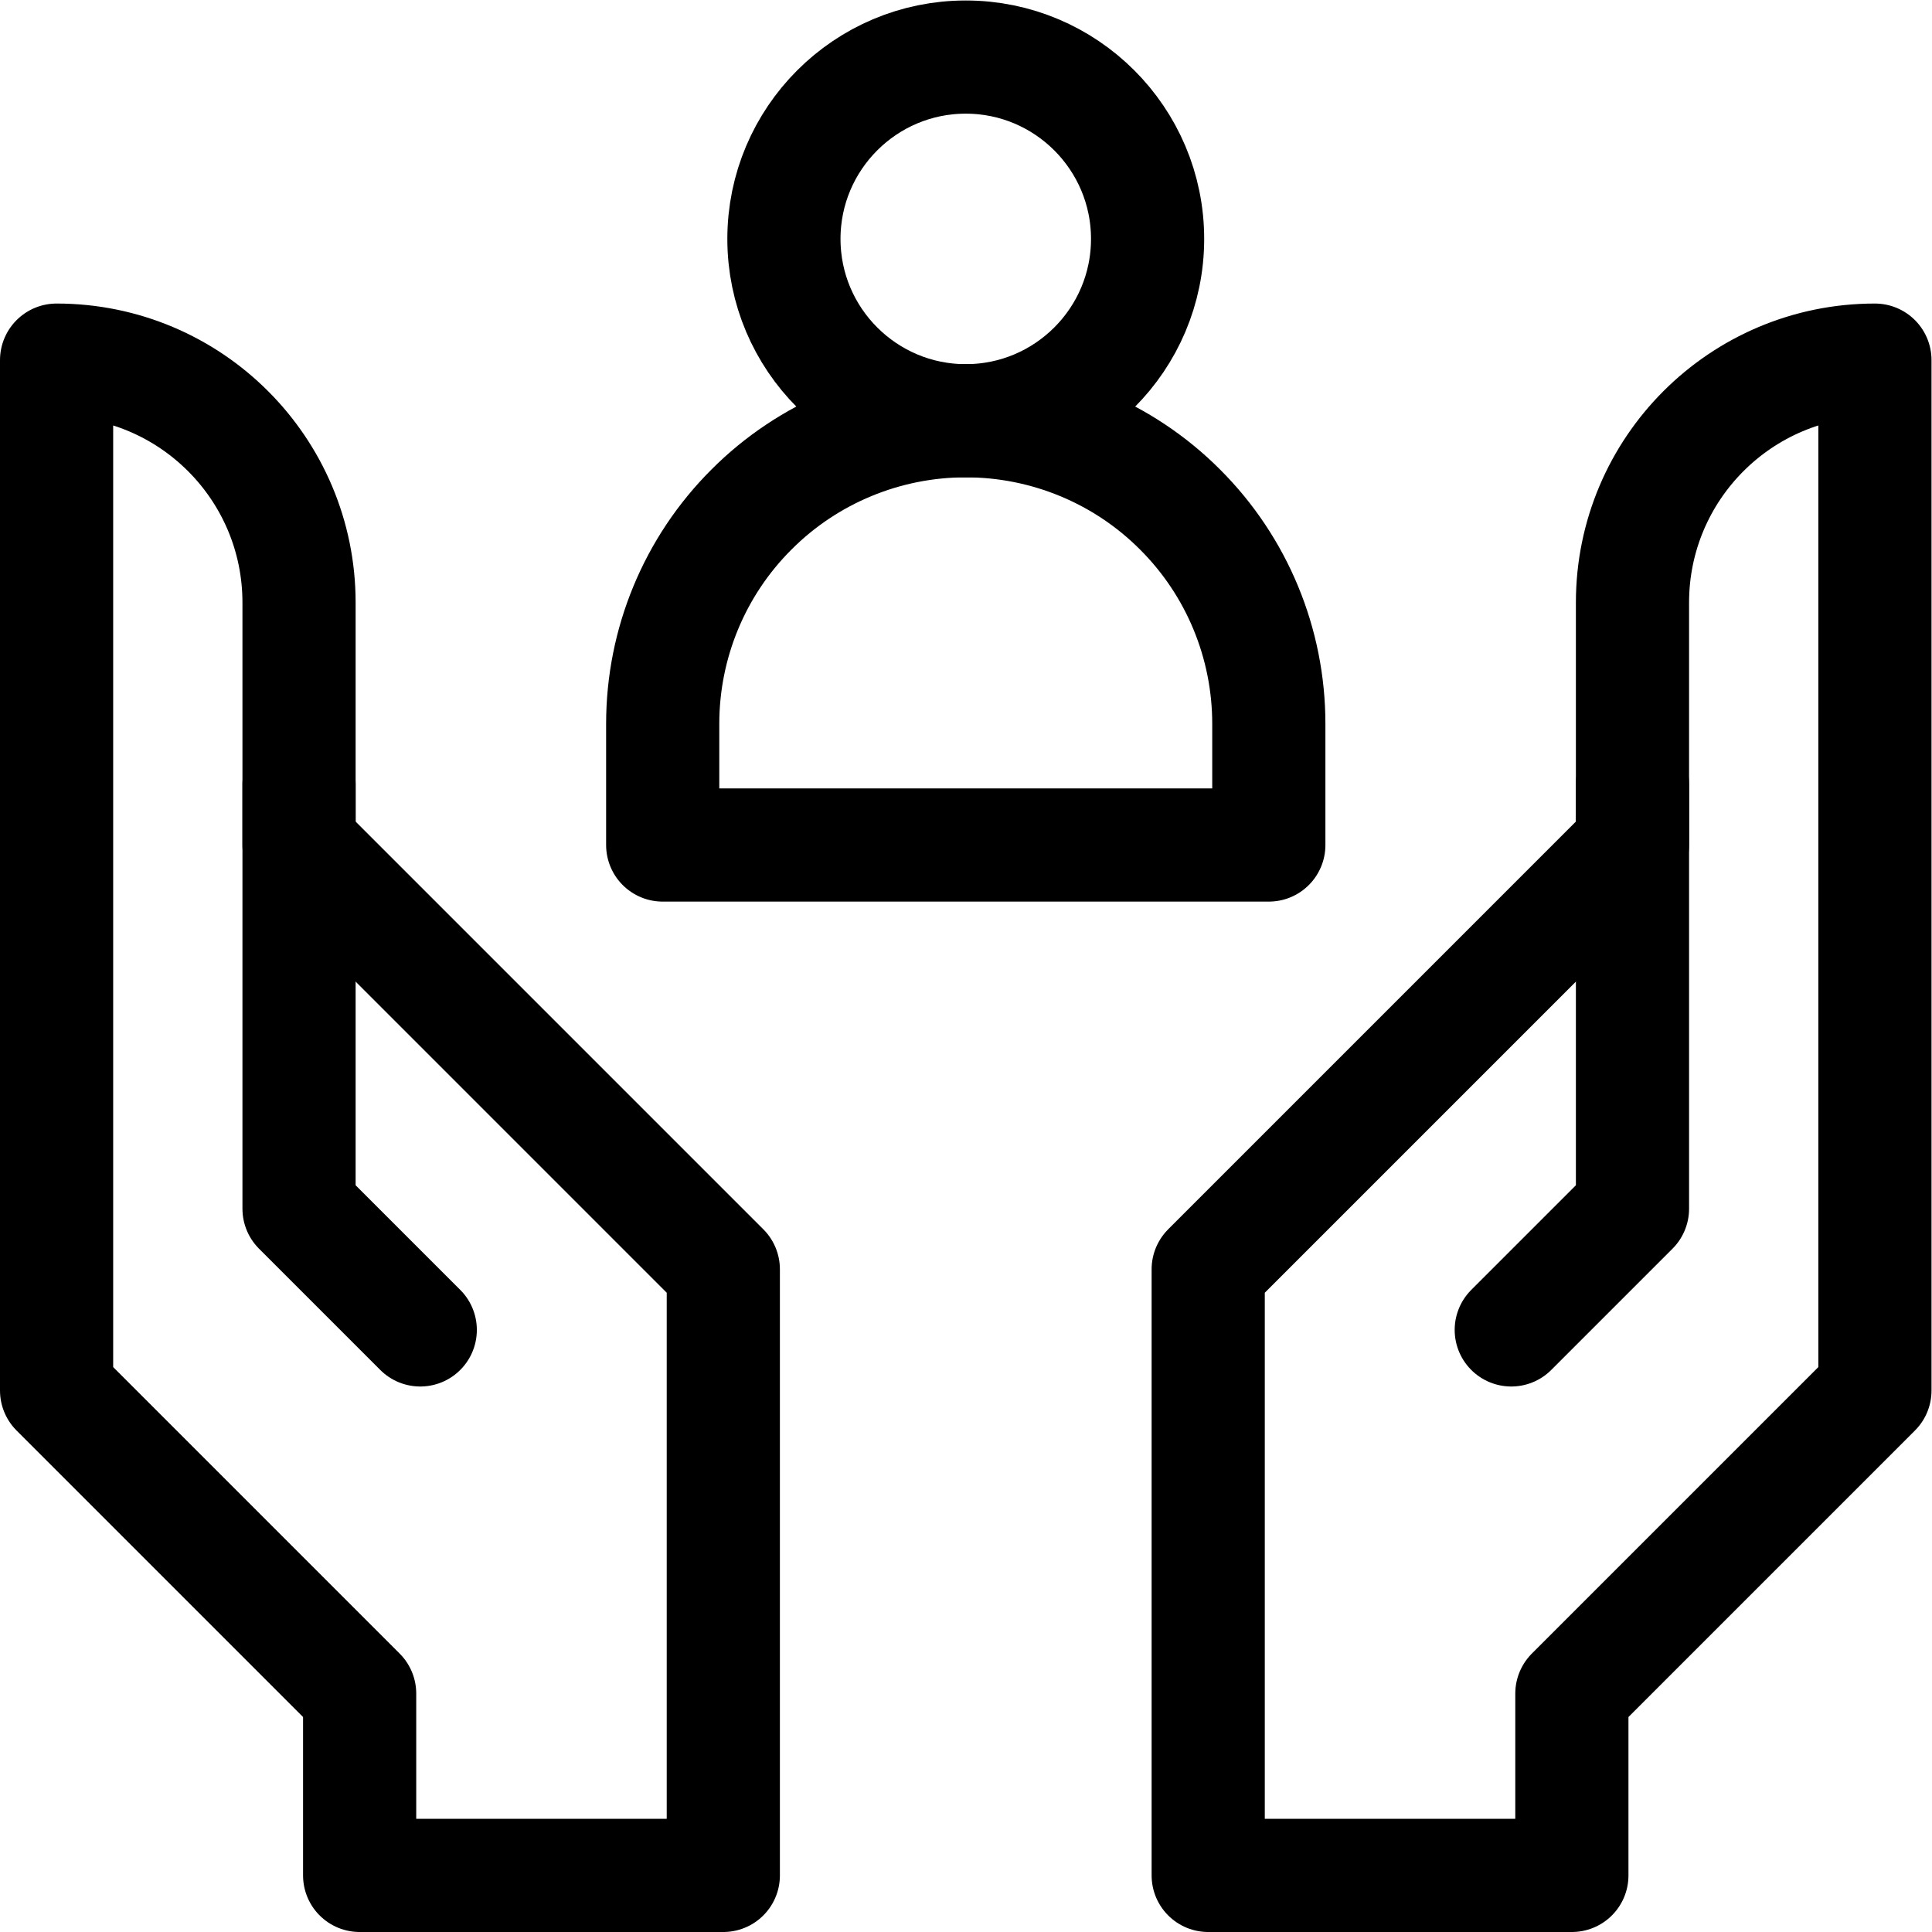 <?xml version="1.0" encoding="UTF-8" standalone="no"?>
<!-- Created with Inkscape (http://www.inkscape.org/) -->

<svg
   version="1.1"
   id="svg1527"
   xml:space="preserve"
   width="682.667"
   height="682.667"
   viewBox="0 0 682.667 682.667"
   xmlns="http://www.w3.org/2000/svg"
   xmlns:svg="http://www.w3.org/2000/svg"><defs
     id="defs1531"><clipPath
       clipPathUnits="userSpaceOnUse"
       id="clipPath1541"><path
         d="M 0,512 H 512 V 0 H 0 Z"
         id="path1539" /></clipPath></defs><g
     id="g1533"
     transform="matrix(1.333,0,0,-1.333,0,682.667)"><g
       id="g1535"><g
         id="g1537"
         clip-path="url(#clipPath1541)"><g
           id="g1543"
           transform="translate(336.334,320.267)"><path
             d="m 0,0 c 0,21.305 -8.436,41.741 -23.538,56.804 -15.023,15.062 -35.507,23.529 -56.795,23.529 -21.289,0 -41.773,-8.467 -56.796,-23.529 C -152.231,41.741 -160.667,21.305 -160.667,0 V -32.133 H 0 Z"
             style="fill:none;stroke:#000000;stroke-width:30;stroke-linecap:round;stroke-linejoin:round;stroke-miterlimit:10;stroke-dasharray:none;stroke-opacity:1"
             id="path1545" /></g><g
           id="g1547"
           transform="translate(256,497)"><path
             d="m 0,0 c 26.591,0 48.2,-21.602 48.2,-48.2 0,-26.607 -21.609,-48.2 -48.2,-48.2 -26.591,0 -48.2,21.593 -48.2,48.2 C -48.2,-21.602 -26.591,0 0,0 Z"
             style="fill:none;stroke:#000000;stroke-width:30;stroke-linecap:round;stroke-linejoin:round;stroke-miterlimit:10;stroke-dasharray:none;stroke-opacity:1"
             id="path1549" /></g><g
           id="g1551"
           transform="translate(15,416.667)"><path
             d="m 0,0 v -273.134 l 80.333,-80.333 v -48.2 h 96.4 V -241 L 64.267,-128.533 v 64.266 C 64.267,-28.775 35.508,0 0,0 Z"
             style="fill:none;stroke:#000000;stroke-width:30;stroke-linecap:round;stroke-linejoin:round;stroke-miterlimit:10;stroke-dasharray:none;stroke-opacity:1"
             id="path1553" /></g><g
           id="g1555"
           transform="translate(79.267,304.2)"><path
             d="m 0,0 v -112.467 l 32.133,-32.134"
             style="fill:none;stroke:#000000;stroke-width:30;stroke-linecap:round;stroke-linejoin:round;stroke-miterlimit:10;stroke-dasharray:none;stroke-opacity:1"
             id="path1557" /></g><g
           id="g1559"
           transform="translate(497,416.667)"><path
             d="m 0,0 v -273.134 l -80.333,-80.333 v -48.2 h -96.4 V -241 l 112.466,112.467 v 64.266 C -64.267,-28.775 -35.508,0 0,0 Z"
             style="fill:none;stroke:#000000;stroke-width:30;stroke-linecap:round;stroke-linejoin:round;stroke-miterlimit:10;stroke-dasharray:none;stroke-opacity:1"
             id="path1561" /></g><g
           id="g1563"
           transform="translate(432.733,304.2)"><path
             d="m 0,0 v -112.467 l -32.133,-32.134"
             style="fill:none;stroke:#000000;stroke-width:30;stroke-linecap:round;stroke-linejoin:round;stroke-miterlimit:10;stroke-dasharray:none;stroke-opacity:1"
             id="path1565" /></g></g></g></g></svg>
